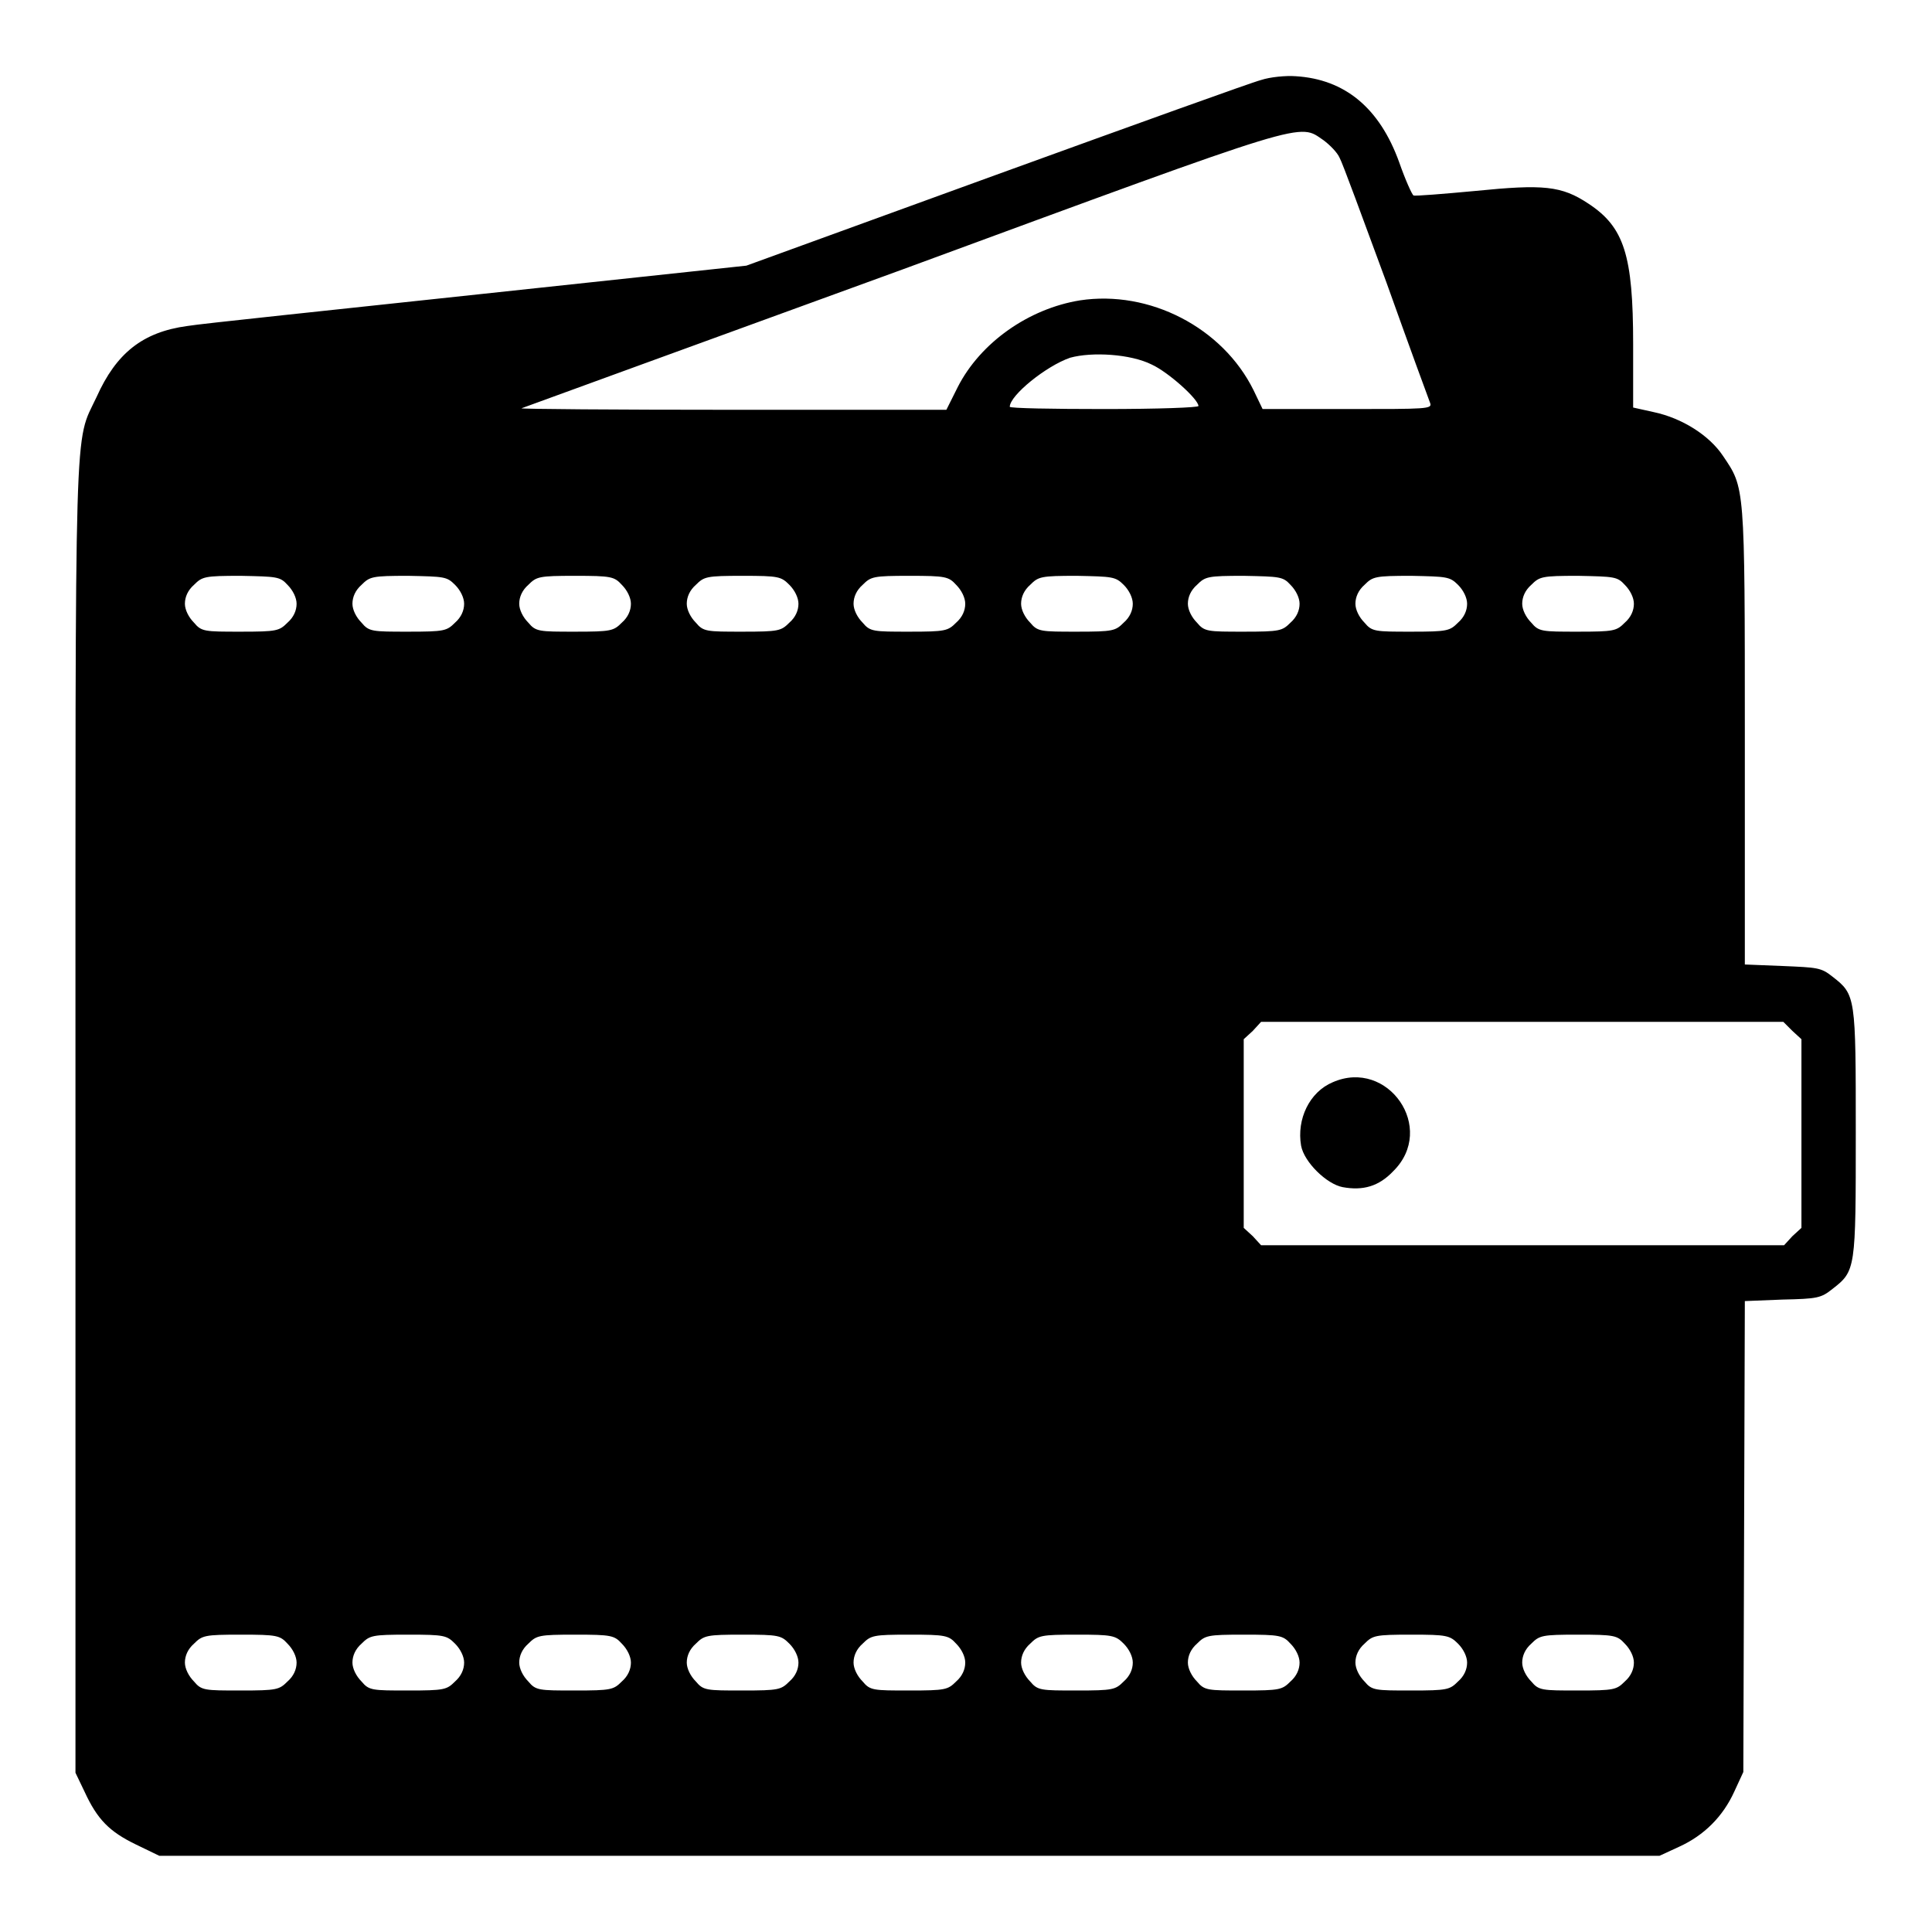 <?xml version="1.0" encoding="utf-8"?>
<!-- Svg Vector Icons : http://www.onlinewebfonts.com/icon -->
<!DOCTYPE svg PUBLIC "-//W3C//DTD SVG 1.1//EN" "http://www.w3.org/Graphics/SVG/1.1/DTD/svg11.dtd">
<svg version="1.1" xmlns="http://www.w3.org/2000/svg" xmlns:xlink="http://www.w3.org/1999/xlink" x="0px" y="0px" viewBox="0 0 256 256" enable-background="new 0 0 256 256" xml:space="preserve">
<g><g><g><path fill="#000000" d="M167.1,10.6c-1.2,0.3-17,6-35.2,12.6l-33,12L63.4,39c-19.5,2.1-36.9,3.9-38.6,4.2c-5.9,0.8-9.4,3.6-12,9.4c-3,6.4-2.8,0.2-2.8,95.3v87l1.2,2.5c1.7,3.7,3.3,5.3,6.8,7l3.1,1.5h99.4h99.4l2.6-1.2c3.3-1.5,5.8-4,7.3-7.3l1.2-2.6l0.1-31.2l0.1-31.2l5-0.2c4.6-0.1,5.1-0.2,6.6-1.4c3.1-2.4,3.1-2.6,3.1-20.7s0-18.3-3.1-20.7c-1.5-1.2-2-1.2-6.6-1.4l-5-0.2V97.6c0-33.5,0-32.9-2.9-37.2c-1.8-2.7-5.4-5-9.2-5.8l-2.7-0.6v-8.4c0-11.8-1.2-15.5-5.9-18.6c-3.6-2.4-6-2.6-15-1.7c-4.3,0.4-8,0.7-8.2,0.6c-0.2-0.1-1.1-2.1-1.9-4.4c-2.6-7.2-7.2-11-13.7-11.4C170.4,10,168.3,10.2,167.1,10.6z M175.4,18.6c0.8,0.6,1.8,1.6,2.1,2.3c0.4,0.7,3.1,8.1,6.2,16.5c3,8.4,5.6,15.5,5.8,16c0.3,0.8-0.4,0.8-10.9,0.8h-11.3l-1.2-2.5c-4.1-8.3-13.8-13.3-23-11.9c-6.8,1.1-13.2,5.6-16.2,11.5l-1.5,3l-28.4,0c-15.6,0-28.1-0.1-27.9-0.2c0.3-0.1,23-8.4,50.5-18.4C174.2,15.6,172,16.3,175.4,18.6z M152.6,48.3c2.2,1,6.2,4.6,6.2,5.5c0,0.2-5.3,0.4-12.5,0.4c-6.8,0-12.5-0.1-12.5-0.3c0-1.5,4.8-5.4,8-6.5C144.7,46.6,149.8,46.9,152.6,48.3z M38.1,77.5c0.7,0.7,1.2,1.7,1.2,2.5c0,0.9-0.4,1.8-1.2,2.5c-1.1,1.1-1.4,1.2-6.2,1.2c-4.8,0-5.2,0-6.2-1.2c-0.7-0.7-1.2-1.7-1.2-2.5c0-0.9,0.4-1.8,1.2-2.5c1.1-1.1,1.4-1.2,6.2-1.2C36.7,76.4,37.1,76.4,38.1,77.5z M60.3,77.5c0.7,0.7,1.2,1.7,1.2,2.5c0,0.9-0.4,1.8-1.2,2.5c-1.1,1.1-1.4,1.2-6.2,1.2s-5.2,0-6.2-1.2c-0.7-0.7-1.2-1.7-1.2-2.5c0-0.9,0.4-1.8,1.2-2.5c1.1-1.1,1.4-1.2,6.2-1.2C58.9,76.4,59.2,76.4,60.3,77.5z M82.4,77.5c0.7,0.7,1.2,1.7,1.2,2.5c0,0.9-0.4,1.8-1.2,2.5c-1.1,1.1-1.4,1.2-6.2,1.2s-5.2,0-6.2-1.2c-0.7-0.7-1.2-1.7-1.2-2.5c0-0.9,0.4-1.8,1.2-2.5c1.1-1.1,1.4-1.2,6.2-1.2S81.4,76.4,82.4,77.5z M104.6,77.5c0.7,0.7,1.2,1.7,1.2,2.5c0,0.9-0.4,1.8-1.2,2.5c-1.1,1.1-1.4,1.2-6.2,1.2c-4.8,0-5.2,0-6.2-1.2c-0.7-0.7-1.2-1.7-1.2-2.5c0-0.9,0.4-1.8,1.2-2.5c1.1-1.1,1.4-1.2,6.2-1.2S103.5,76.4,104.6,77.5z M126.7,77.5c0.7,0.7,1.2,1.7,1.2,2.5c0,0.9-0.4,1.8-1.2,2.5c-1.1,1.1-1.4,1.2-6.2,1.2s-5.2,0-6.2-1.2c-0.7-0.7-1.2-1.7-1.2-2.5c0-0.9,0.4-1.8,1.2-2.5c1.1-1.1,1.4-1.2,6.2-1.2S125.7,76.4,126.7,77.5z M148.9,77.5c0.7,0.7,1.2,1.7,1.2,2.5c0,0.9-0.4,1.8-1.2,2.5c-1.1,1.1-1.4,1.2-6.2,1.2c-4.8,0-5.2,0-6.2-1.2c-0.7-0.7-1.2-1.7-1.2-2.5c0-0.9,0.4-1.8,1.2-2.5c1.1-1.1,1.4-1.2,6.2-1.2C147.4,76.4,147.8,76.4,148.9,77.5z M171,77.5c0.7,0.7,1.2,1.7,1.2,2.5c0,0.9-0.4,1.8-1.2,2.5c-1.1,1.1-1.4,1.2-6.2,1.2s-5.2,0-6.2-1.2c-0.7-0.7-1.2-1.7-1.2-2.5c0-0.9,0.4-1.8,1.2-2.5c1.1-1.1,1.4-1.2,6.2-1.2C169.6,76.4,170,76.4,171,77.5z M193.2,77.5c0.7,0.7,1.2,1.7,1.2,2.5c0,0.9-0.4,1.8-1.2,2.5c-1.1,1.1-1.4,1.2-6.2,1.2c-4.8,0-5.2,0-6.2-1.2c-0.7-0.7-1.2-1.7-1.2-2.5c0-0.9,0.4-1.8,1.2-2.5c1.1-1.1,1.4-1.2,6.2-1.2C191.7,76.4,192.1,76.4,193.2,77.5z M215.3,77.5c0.7,0.7,1.2,1.7,1.2,2.5c0,0.9-0.4,1.8-1.2,2.5c-1.1,1.1-1.4,1.2-6.2,1.2c-4.8,0-5.2,0-6.2-1.2c-0.7-0.7-1.2-1.7-1.2-2.5c0-0.9,0.4-1.8,1.2-2.5c1.1-1.1,1.4-1.2,6.2-1.2C213.9,76.4,214.3,76.4,215.3,77.5z M237.5,136.6l1.2,1.1v12.5v12.5l-1.2,1.1l-1.1,1.2h-34.7h-34.6l-1.1-1.2l-1.2-1.1v-12.5v-12.5l1.2-1.1l1.1-1.2h34.6h34.6L237.5,136.6z M38.1,217.8c0.7,0.7,1.2,1.7,1.2,2.5c0,0.9-0.4,1.8-1.2,2.5c-1.1,1.1-1.4,1.2-6.2,1.2c-4.8,0-5.2,0-6.2-1.2c-0.7-0.7-1.2-1.7-1.2-2.5c0-0.9,0.4-1.8,1.2-2.5c1.1-1.1,1.4-1.2,6.2-1.2C36.7,216.6,37.1,216.7,38.1,217.8z M60.3,217.8c0.7,0.7,1.2,1.7,1.2,2.5c0,0.9-0.4,1.8-1.2,2.5c-1.1,1.1-1.4,1.2-6.2,1.2s-5.2,0-6.2-1.2c-0.7-0.7-1.2-1.7-1.2-2.5c0-0.9,0.4-1.8,1.2-2.5c1.1-1.1,1.4-1.2,6.2-1.2C58.9,216.6,59.2,216.7,60.3,217.8z M82.4,217.8c0.7,0.7,1.2,1.7,1.2,2.5c0,0.9-0.4,1.8-1.2,2.5c-1.1,1.1-1.4,1.2-6.2,1.2s-5.2,0-6.2-1.2c-0.7-0.7-1.2-1.7-1.2-2.5c0-0.9,0.4-1.8,1.2-2.5c1.1-1.1,1.4-1.2,6.2-1.2S81.4,216.7,82.4,217.8z M104.6,217.8c0.7,0.7,1.2,1.7,1.2,2.5c0,0.9-0.4,1.8-1.2,2.5c-1.1,1.1-1.4,1.2-6.2,1.2c-4.8,0-5.2,0-6.2-1.2c-0.7-0.7-1.2-1.7-1.2-2.5c0-0.9,0.4-1.8,1.2-2.5c1.1-1.1,1.4-1.2,6.2-1.2S103.5,216.7,104.6,217.8z M126.7,217.8c0.7,0.7,1.2,1.7,1.2,2.5c0,0.9-0.4,1.8-1.2,2.5c-1.1,1.1-1.4,1.2-6.2,1.2s-5.2,0-6.2-1.2c-0.7-0.7-1.2-1.7-1.2-2.5c0-0.9,0.4-1.8,1.2-2.5c1.1-1.1,1.4-1.2,6.2-1.2S125.7,216.7,126.7,217.8z M148.9,217.8c0.7,0.7,1.2,1.7,1.2,2.5c0,0.9-0.4,1.8-1.2,2.5c-1.1,1.1-1.4,1.2-6.2,1.2c-4.8,0-5.2,0-6.2-1.2c-0.7-0.7-1.2-1.7-1.2-2.5c0-0.9,0.4-1.8,1.2-2.5c1.1-1.1,1.4-1.2,6.2-1.2C147.4,216.6,147.8,216.7,148.9,217.8z M171,217.8c0.7,0.7,1.2,1.7,1.2,2.5c0,0.9-0.4,1.8-1.2,2.5c-1.1,1.1-1.4,1.2-6.2,1.2s-5.2,0-6.2-1.2c-0.7-0.7-1.2-1.7-1.2-2.5c0-0.9,0.4-1.8,1.2-2.5c1.1-1.1,1.4-1.2,6.2-1.2C169.6,216.6,170,216.7,171,217.8z M193.2,217.8c0.7,0.7,1.2,1.7,1.2,2.5c0,0.9-0.4,1.8-1.2,2.5c-1.1,1.1-1.4,1.2-6.2,1.2c-4.8,0-5.2,0-6.2-1.2c-0.7-0.7-1.2-1.7-1.2-2.5c0-0.9,0.4-1.8,1.2-2.5c1.1-1.1,1.4-1.2,6.2-1.2C191.7,216.6,192.1,216.7,193.2,217.8z M215.3,217.8c0.7,0.7,1.2,1.7,1.2,2.5c0,0.9-0.4,1.8-1.2,2.5c-1.1,1.1-1.4,1.2-6.2,1.2c-4.8,0-5.2,0-6.2-1.2c-0.7-0.7-1.2-1.7-1.2-2.5c0-0.9,0.4-1.8,1.2-2.5c1.1-1.1,1.4-1.2,6.2-1.2C213.9,216.6,214.3,216.7,215.3,217.8z"/><path fill="#000000" d="M176.6,143.4c-3.1,1.3-4.8,4.9-4.2,8.4c0.4,2.2,3.4,5.1,5.5,5.5c2.7,0.5,4.8-0.1,6.7-2.1C190.4,149.5,183.9,140.2,176.6,143.4z"/></g></g></g>
</svg>